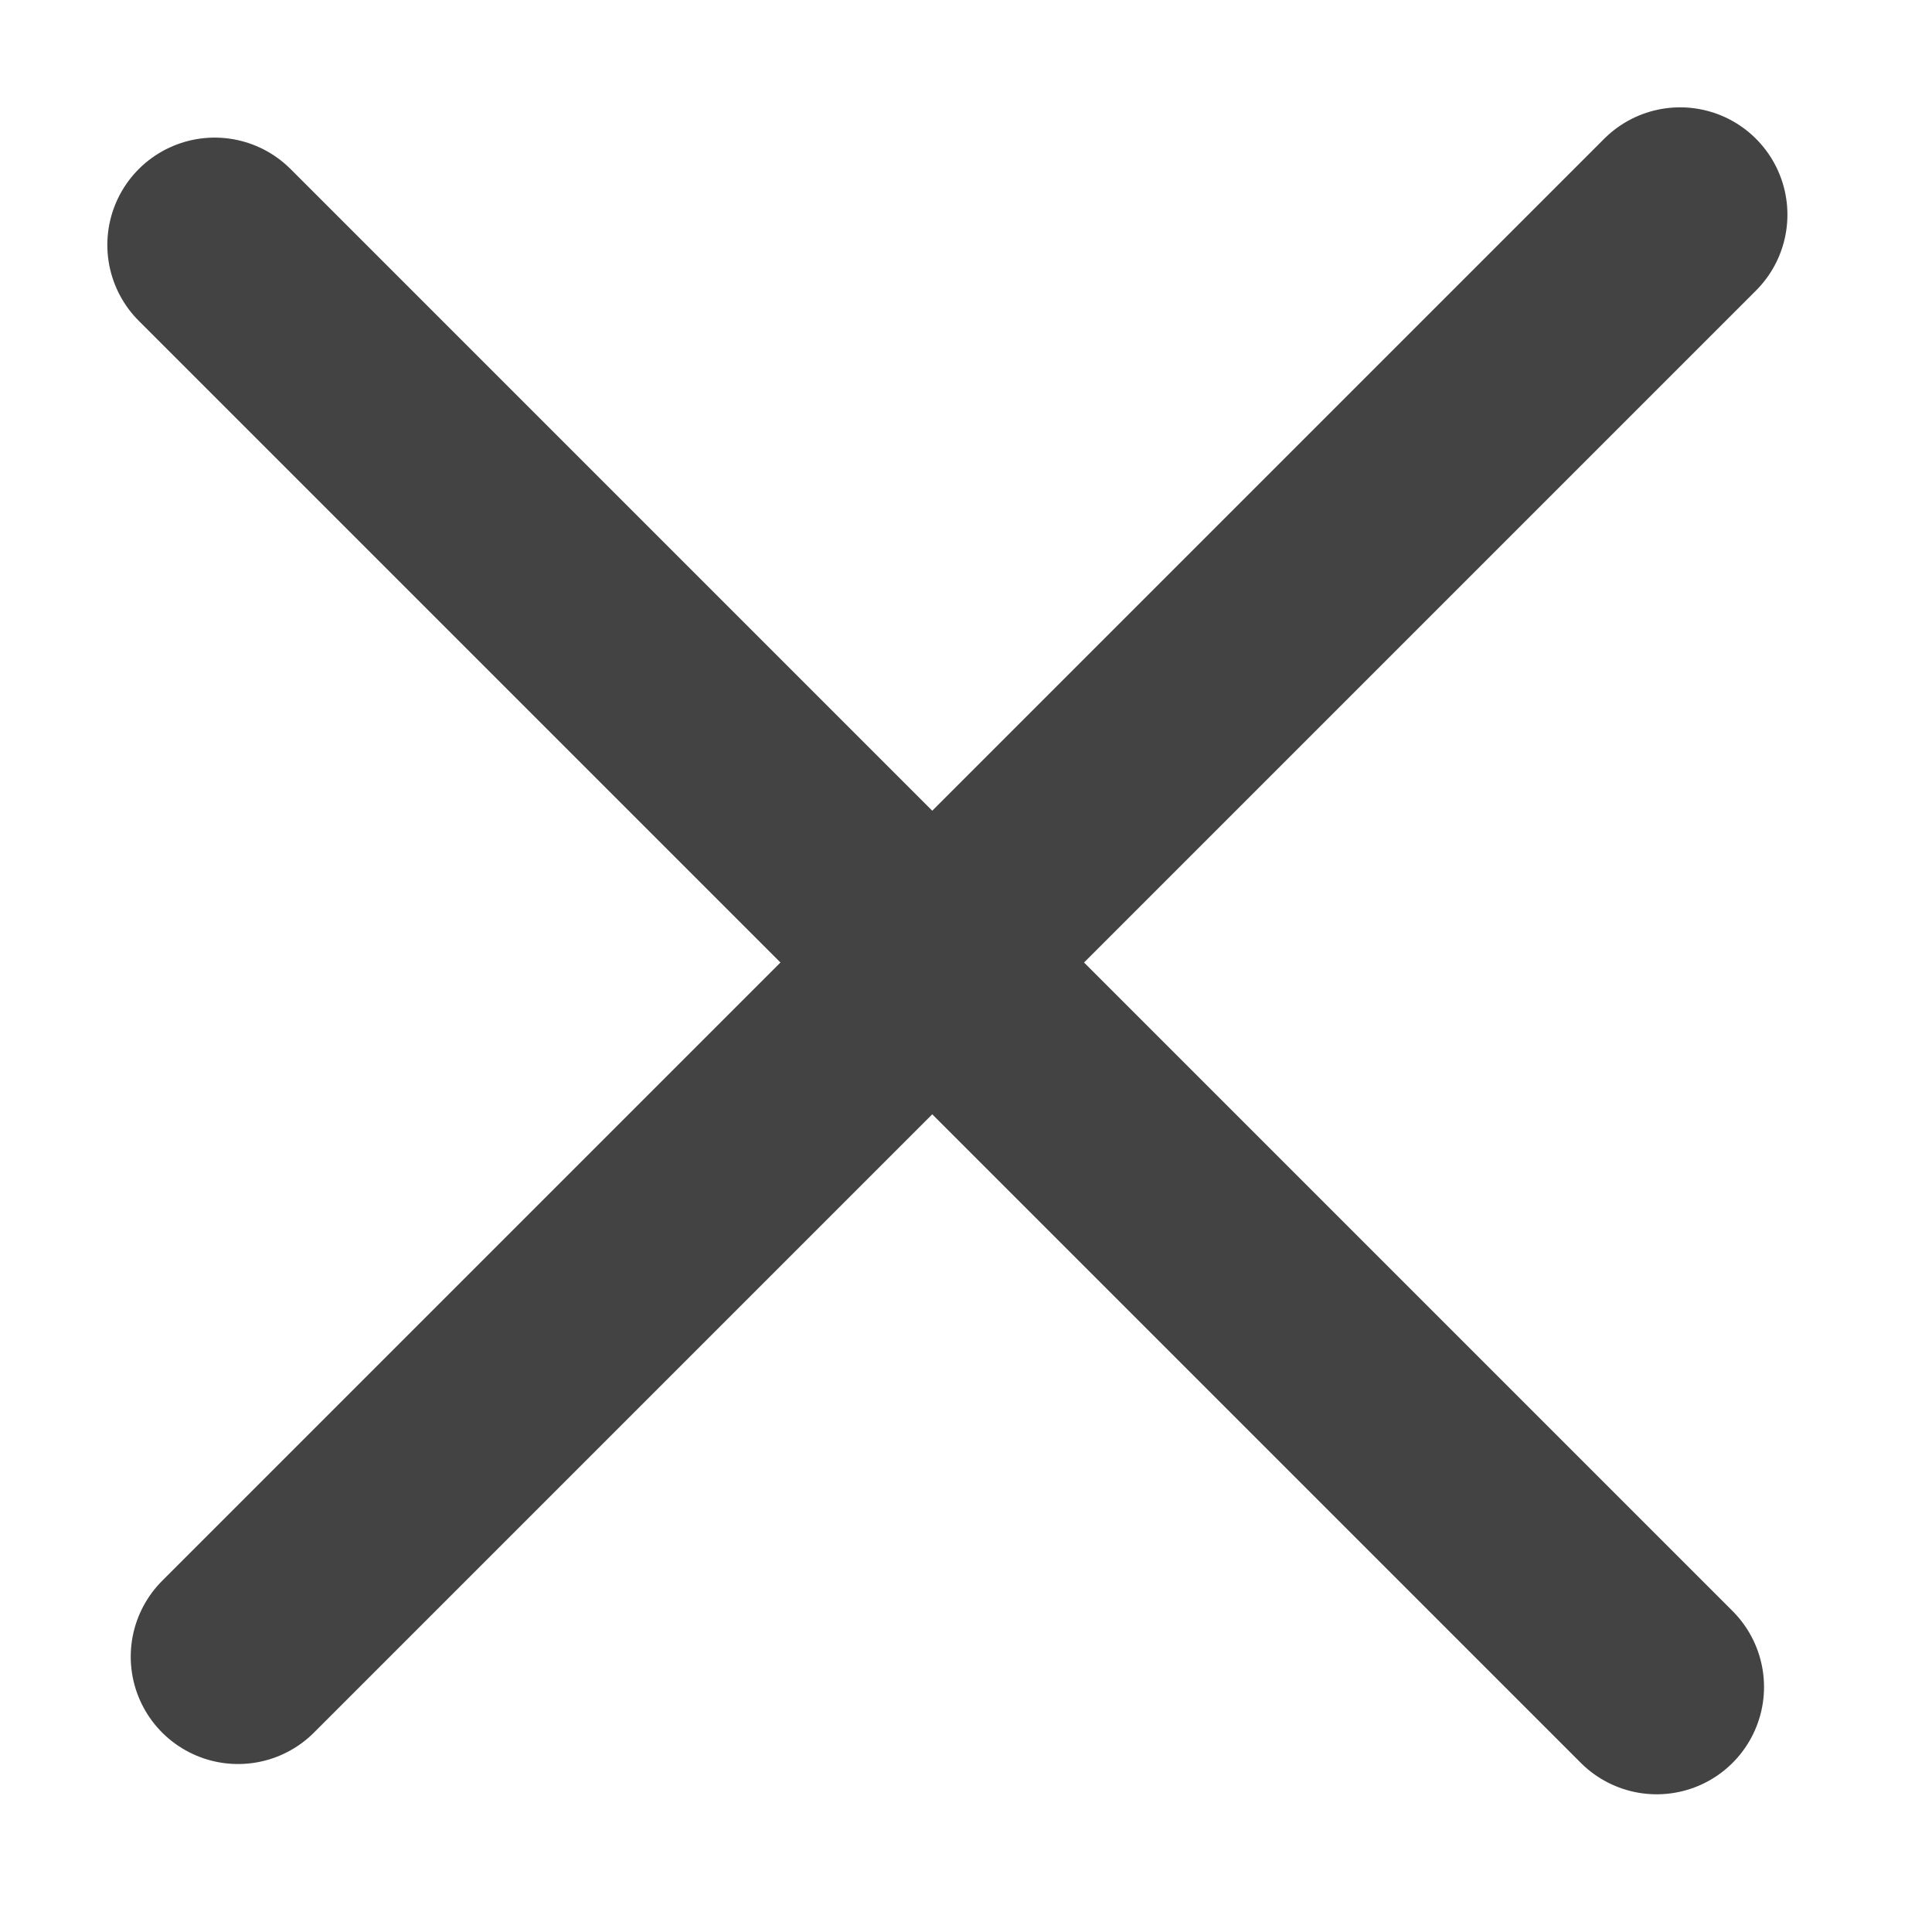 <svg width="18" height="18" viewBox="0 0 18 18" fill="none" xmlns="http://www.w3.org/2000/svg">
  <path d="M2 2.282L15.435 15.717" stroke="#434343" stroke-width="2" stroke-linecap="round" stroke-linejoin="round" />
  <path d="M2.218 15.435L15.653 2" stroke="#434343" stroke-width="2" stroke-linecap="round" stroke-linejoin="round" />
</svg>